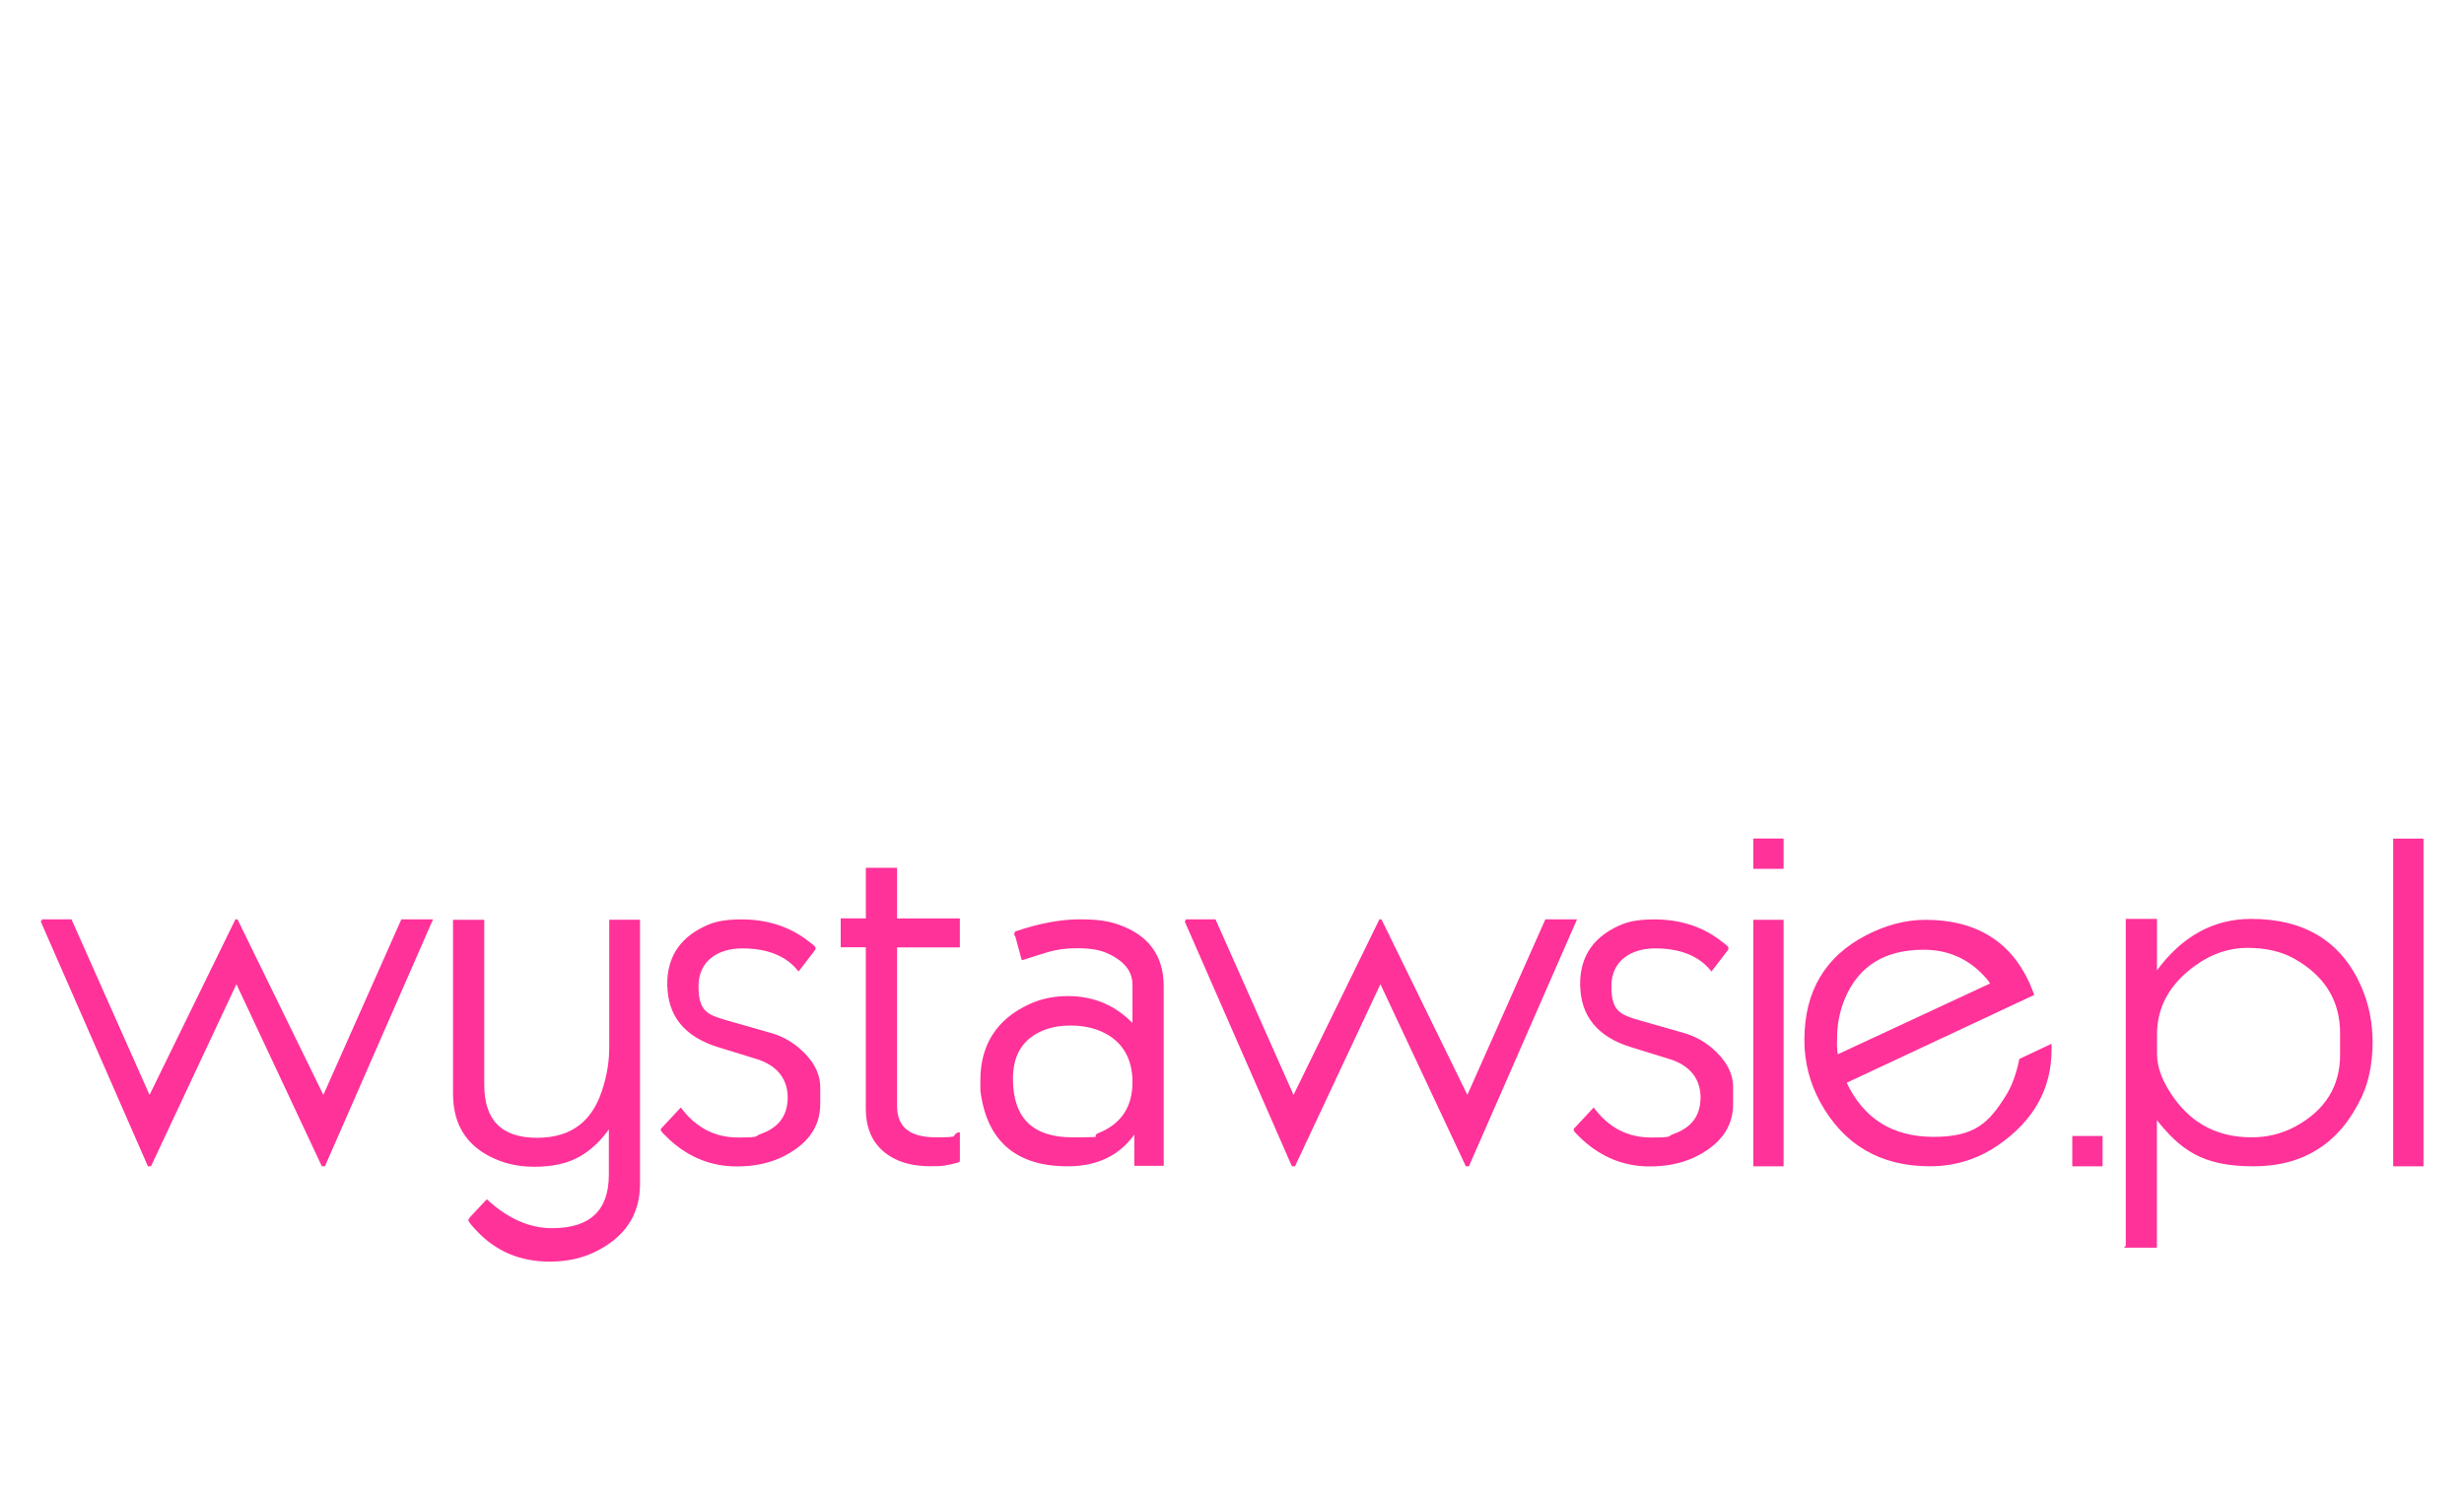 <?xml version="1.0" encoding="UTF-8"?>
<svg id="Layer_1" xmlns="http://www.w3.org/2000/svg" version="1.1" viewBox="0 0 8192 5000">
  <!-- Generator: Adobe Illustrator 30.1.0, SVG Export Plug-In . SVG Version: 2.1.1 Build 136)  -->
  <defs>
    <style>
      .st0 {
        fill: #ff3299;
        stroke: #ff3299;
        stroke-miterlimit: 7.3;
        stroke-width: 8.7px;
      }
    </style>
  </defs>
  <path class="st0" d="M139,3060.9h95.9l261.4,588h1.5l287.6-588h1.5l287.6,588h1.5l261.2-588h95.9l-355.6,812.3h-4.7l-286-609.7h-1.5l-286,609.7h-4.7l-355.6-812.3h-.2Z"/>
  <path class="st0" d="M1776.4,3874.8c-40.2,0-77.3-6.2-111.3-18.6-103.1-38.2-154.6-111.4-154.6-219.7v-574.1h95.1v543.6c0,120.8,59.9,181.2,179.7,181.2s193-59.3,226-178.2c12.4-42.3,18.6-84.7,18.6-127v-419.8h93.6v874.2c0,102.1-50.7,176.8-152.3,224.4-42.3,19.6-90.1,29.4-143.7,29.4-95.9,0-175.3-33.2-238.1-99.5-18.6-19.6-27.8-31-27.8-34v-1.5c0-1.1,19-21.6,57.2-61.9,69,62.8,141.2,94.4,216.5,94.4,128.8,0,193.3-60.7,193.3-182.2v-163.7c-1.1,0-1.5.5-1.5,1.5-29.9,44.4-64.5,77.3-103.6,99-38,21.6-87.1,32.5-146.9,32.5l-.2-.2Z"/>
  <path class="st0" d="M2222.7,3271.6c0-92.9,46.1-157.9,138.5-195.1,25.8-10.3,60.2-15.4,103.6-15.4,82.4,0,153.6,22,213.3,66.1,19.6,14.3,29.4,22.5,29.4,24.6s-.5,3.6-1.5,4.7l-51,66.4c-41.2-49.5-103.6-74.1-187.1-74.1s-149.9,43.3-149.9,130.2,32.6,99,98,117.8l146.3,41.8c33.2,9.4,63.3,25.4,90.3,48,46.7,39.3,70.1,82.1,70.1,128.5v55.7c0,76.4-43.5,134.7-130.5,175-41.4,18.6-89.1,27.9-142.8,27.9-82.7,0-156.3-29.1-220.4-87.6-18.6-17.5-27.8-27.3-27.8-29.4v-1.5l61.9-66.4c49.7,64.9,113.2,97.4,190.9,97.4s53.8-4.1,77.6-12.4c61-21.7,91.5-63.4,91.5-125.5s-35.6-109.9-107.1-131.7l-125.6-38.7c-111.7-34.1-167.4-102.7-167.4-205.9l-.2-.5Z"/>
  <path class="st0" d="M2883,3057.9v-168.5h95.1v168.5h208.7v87.6h-208.7v531.6c0,72.3,44.2,108.6,133,108.6s52.5-5.3,74.3-16.2h1.5v89.8c0,1.1-8.8,3.6-26.3,7.7-5.1,1.1-13.4,2.6-24.8,4.5-7.2,1.1-21.1,1.5-41.8,1.5-39.1,0-73.2-5.7-102.1-17.1-72.8-29.9-109-86.7-109-170.3v-540.4h-83.5v-87.6h83.5v.2Z"/>
  <path class="st0" d="M3376.8,3100.9c78.4-26.6,148.9-40,211.8-40s95.3,5.7,128.3,17.1c98.4,34.1,147.7,101.2,147.7,201.1v592.6h-89.1v-106.7h-4.5c-49.5,72.2-123.2,108.3-221.2,108.3-170.2,0-265.6-82.7-286.1-248.5v-32.5c0-117.3,53.6-200.7,160.8-250,38.2-17.5,79.9-26.3,125.3-26.3,87.6,0,160.8,32,219.7,96v-138c0-47.6-29.9-84.3-89.7-110.1-23.7-10.3-56.2-15.6-97.4-15.6s-67.5,4.1-97.4,12.4c-27.8,8.3-55.7,17.1-83.5,26.3h-1.5l-23.3-86.2v.2ZM3363.4,3586.2c0,133,67.5,199.5,202.3,199.5s62.8-4.7,86.5-13.9c78.2-31,117.3-89.2,117.3-174.8s-40.6-149-122-177.9c-26.7-9.2-56.2-13.9-88-13.9s-58.1,4.1-81.8,12.4c-76.2,26.9-114.3,83-114.3,168.7Z"/>
  <path class="st0" d="M3942.4,3060.9h95.9l261.4,588h1.5l287.6-588h1.5l287.6,588h1.5l261.2-588h95.9l-355.6,812.3h-4.7l-286-609.7h-1.5l-286,609.7h-4.7l-355.6-812.3h-.2Z"/>
  <path class="st0" d="M5257.7,3271.6c0-92.9,46.1-157.9,138.5-195.1,25.8-10.3,60.2-15.4,103.6-15.4,82.4,0,153.6,22,213.3,66.1,19.6,14.3,29.4,22.5,29.4,24.6s-.5,3.6-1.5,4.7l-51,66.4c-41.2-49.5-103.6-74.1-187.1-74.1s-149.9,43.3-149.9,130.2,32.6,99,98,117.8l146.3,41.8c33.2,9.4,63.3,25.4,90.3,48,46.7,39.3,70.1,82.1,70.1,128.5v55.7c0,76.4-43.5,134.7-130.5,175-41.4,18.6-89.1,27.9-142.8,27.9-82.7,0-156.3-29.1-220.4-87.6-18.6-17.5-27.8-27.3-27.8-29.4v-1.5l61.9-66.4c49.7,64.9,113.2,97.4,190.9,97.4s53.8-4.1,77.6-12.4c61-21.7,91.5-63.4,91.5-125.5s-35.6-109.9-107.1-131.7l-125.6-38.7c-111.7-34.1-167.4-102.7-167.4-205.9l-.2-.5Z"/>
  <path class="st0" d="M5833.4,2884.3v-92.1h92.1v92.1h-92.1ZM5833.4,3873.3v-810.8h92.1v810.8h-92.1Z"/>
  <path class="st0" d="M6003.4,3457c0-158.8,67.5-273.3,202.5-343.5,66-34,130.9-51,194.8-51,179.4,0,298.4,81.1,357.1,243.1l-621.6,291.1c-1.1,0-1.5.5-1.5,1.5v1.5c57.7,122.9,155.7,184.4,293.7,184.4s186.6-46.5,244.3-139.5c19.6-31,34.6-71.3,44.8-120.9l98.9-46.5v12.4c0,127.9-57.7,232.1-173.2,312.5-68.1,47.4-143.7,71.1-227.2,71.1-162.9,0-283-70.2-360.3-210.5-35-63.9-52.5-132.6-52.5-205.8l.3.2ZM6103.1,3453.1v24.8c1.1,21.6,2.6,32.5,4.7,32.5h1.5l511.9-238.1c0-5.1-7.7-16-23.3-32.5-54.7-57.7-122.2-86.5-202.5-86.5-130.9,0-219.5,55.1-265.9,165.5-17.5,42.3-26.3,87.1-26.3,134.5l-.2-.2Z"/>
  <path class="st0" d="M6894,3873.3v-92.1h92.1v92.1h-92.1Z"/>
  <path class="st0" d="M7071.8,4143.7v-1084.3h95.1v173.3c3,0,5-.5,6-1.5,83.6-114.4,187.5-171.8,311.3-171.8,176.7,0,297.4,74.3,362.5,222.9,24.8,56.8,37.1,117.6,37.1,182.5s-11.3,126.8-34.1,176.4c-71.3,154.8-190.5,232.1-357.8,232.1s-239.6-52.5-322.2-157.8c-1.1-1.1-2-1.5-3-1.5v429.9h-95.1l.2-.2ZM7485.7,3785.7c53.6,0,103.1-12.4,148.6-37.1,100.1-54.8,150.1-135.4,150.1-241.9v-71.3c0-110.5-52.1-194.8-156.3-252.8-43.3-23.7-95.4-35.6-156.3-35.6s-120.2,19.6-174.8,58.9c-86.7,62.1-130,140.1-130,234v63.6c0,47.6,19.6,98.1,58.9,151.9,63,86.8,149.6,130.2,260,130.2l-.2.2Z"/>
  <path class="st0" d="M7960.9,3873.3v-1080.8h92.1v1080.8h-92.1Z"/>
</svg>